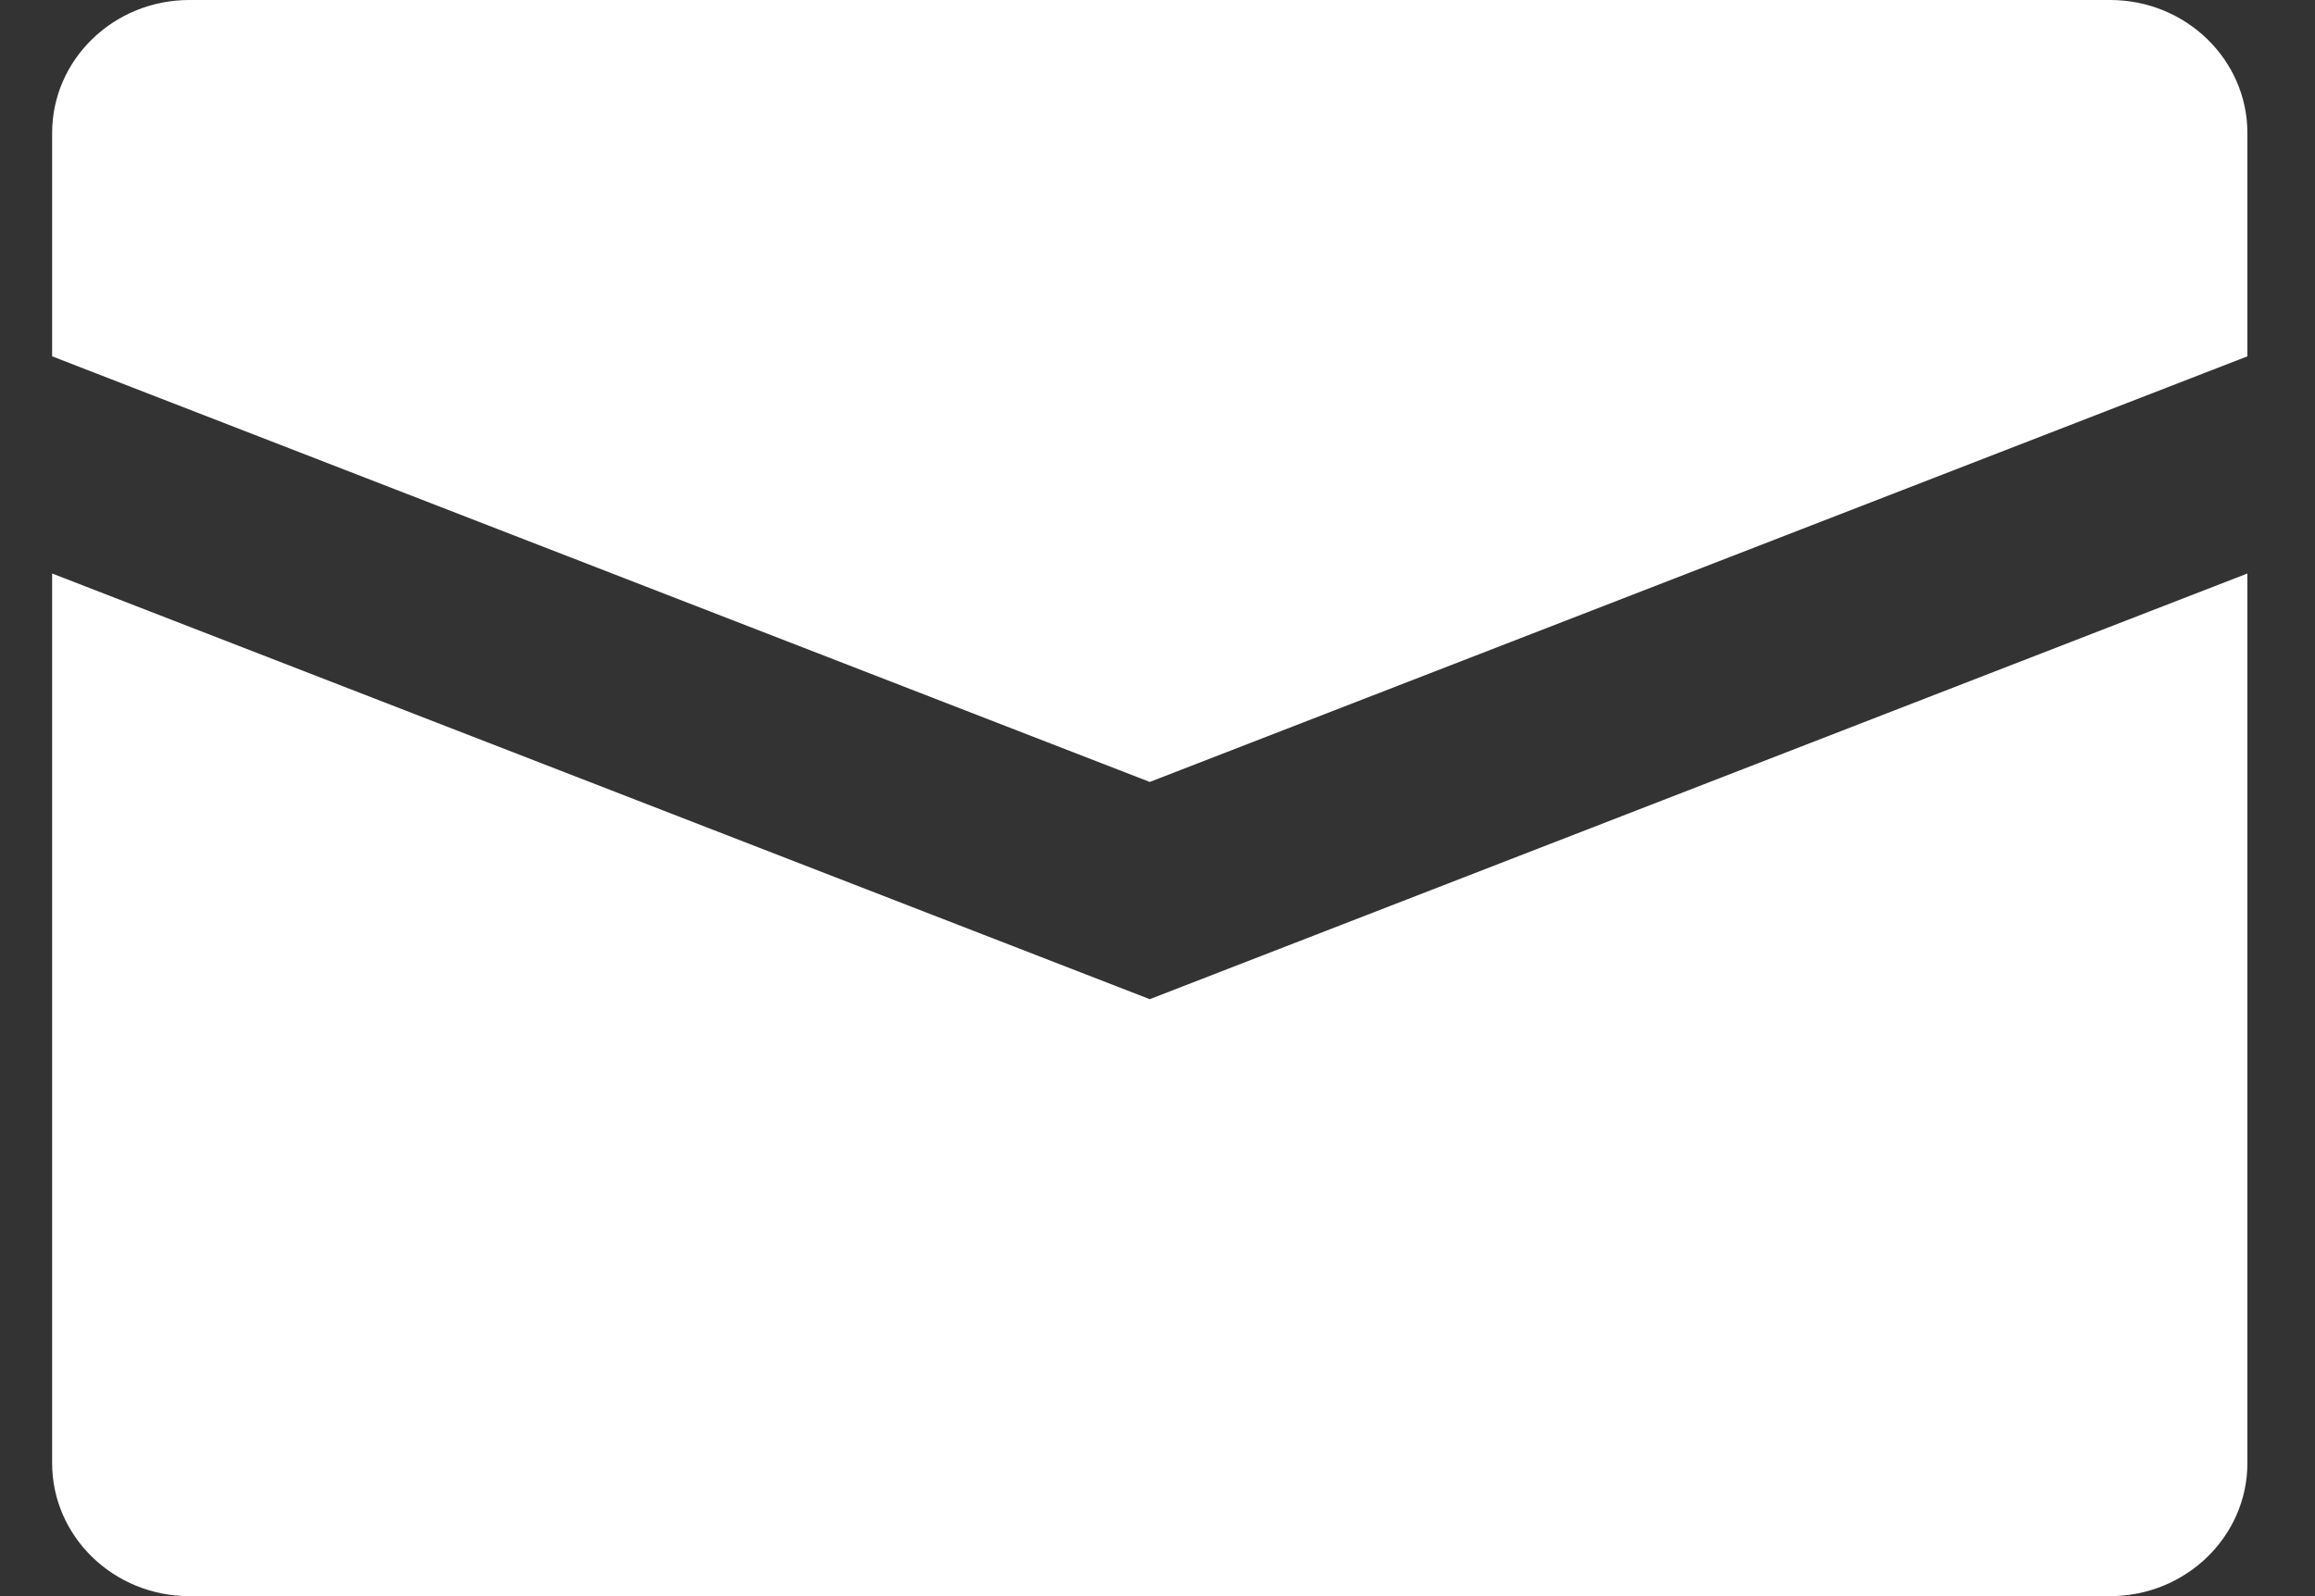 <?xml version="1.0" encoding="UTF-8"?> <svg xmlns="http://www.w3.org/2000/svg" width="29" height="20" viewBox="0 0 29 20" fill="none"><rect x="0" y="0" width="29" height="20" fill="#333333" stroke="none"/> <path d="M26.434 0C27.382 0 28.153 0.747 28.153 1.667V4.465L14.403 9.798L0.653 4.465V1.667C0.653 0.747 1.423 0 2.371 0H26.434ZM0.653 7.186L14.403 12.52L28.153 7.186V18.333C28.153 19.253 27.382 20 26.434 20H2.371C1.423 20 0.653 19.253 0.653 18.333V7.186Z" fill="white"></path> </svg> 